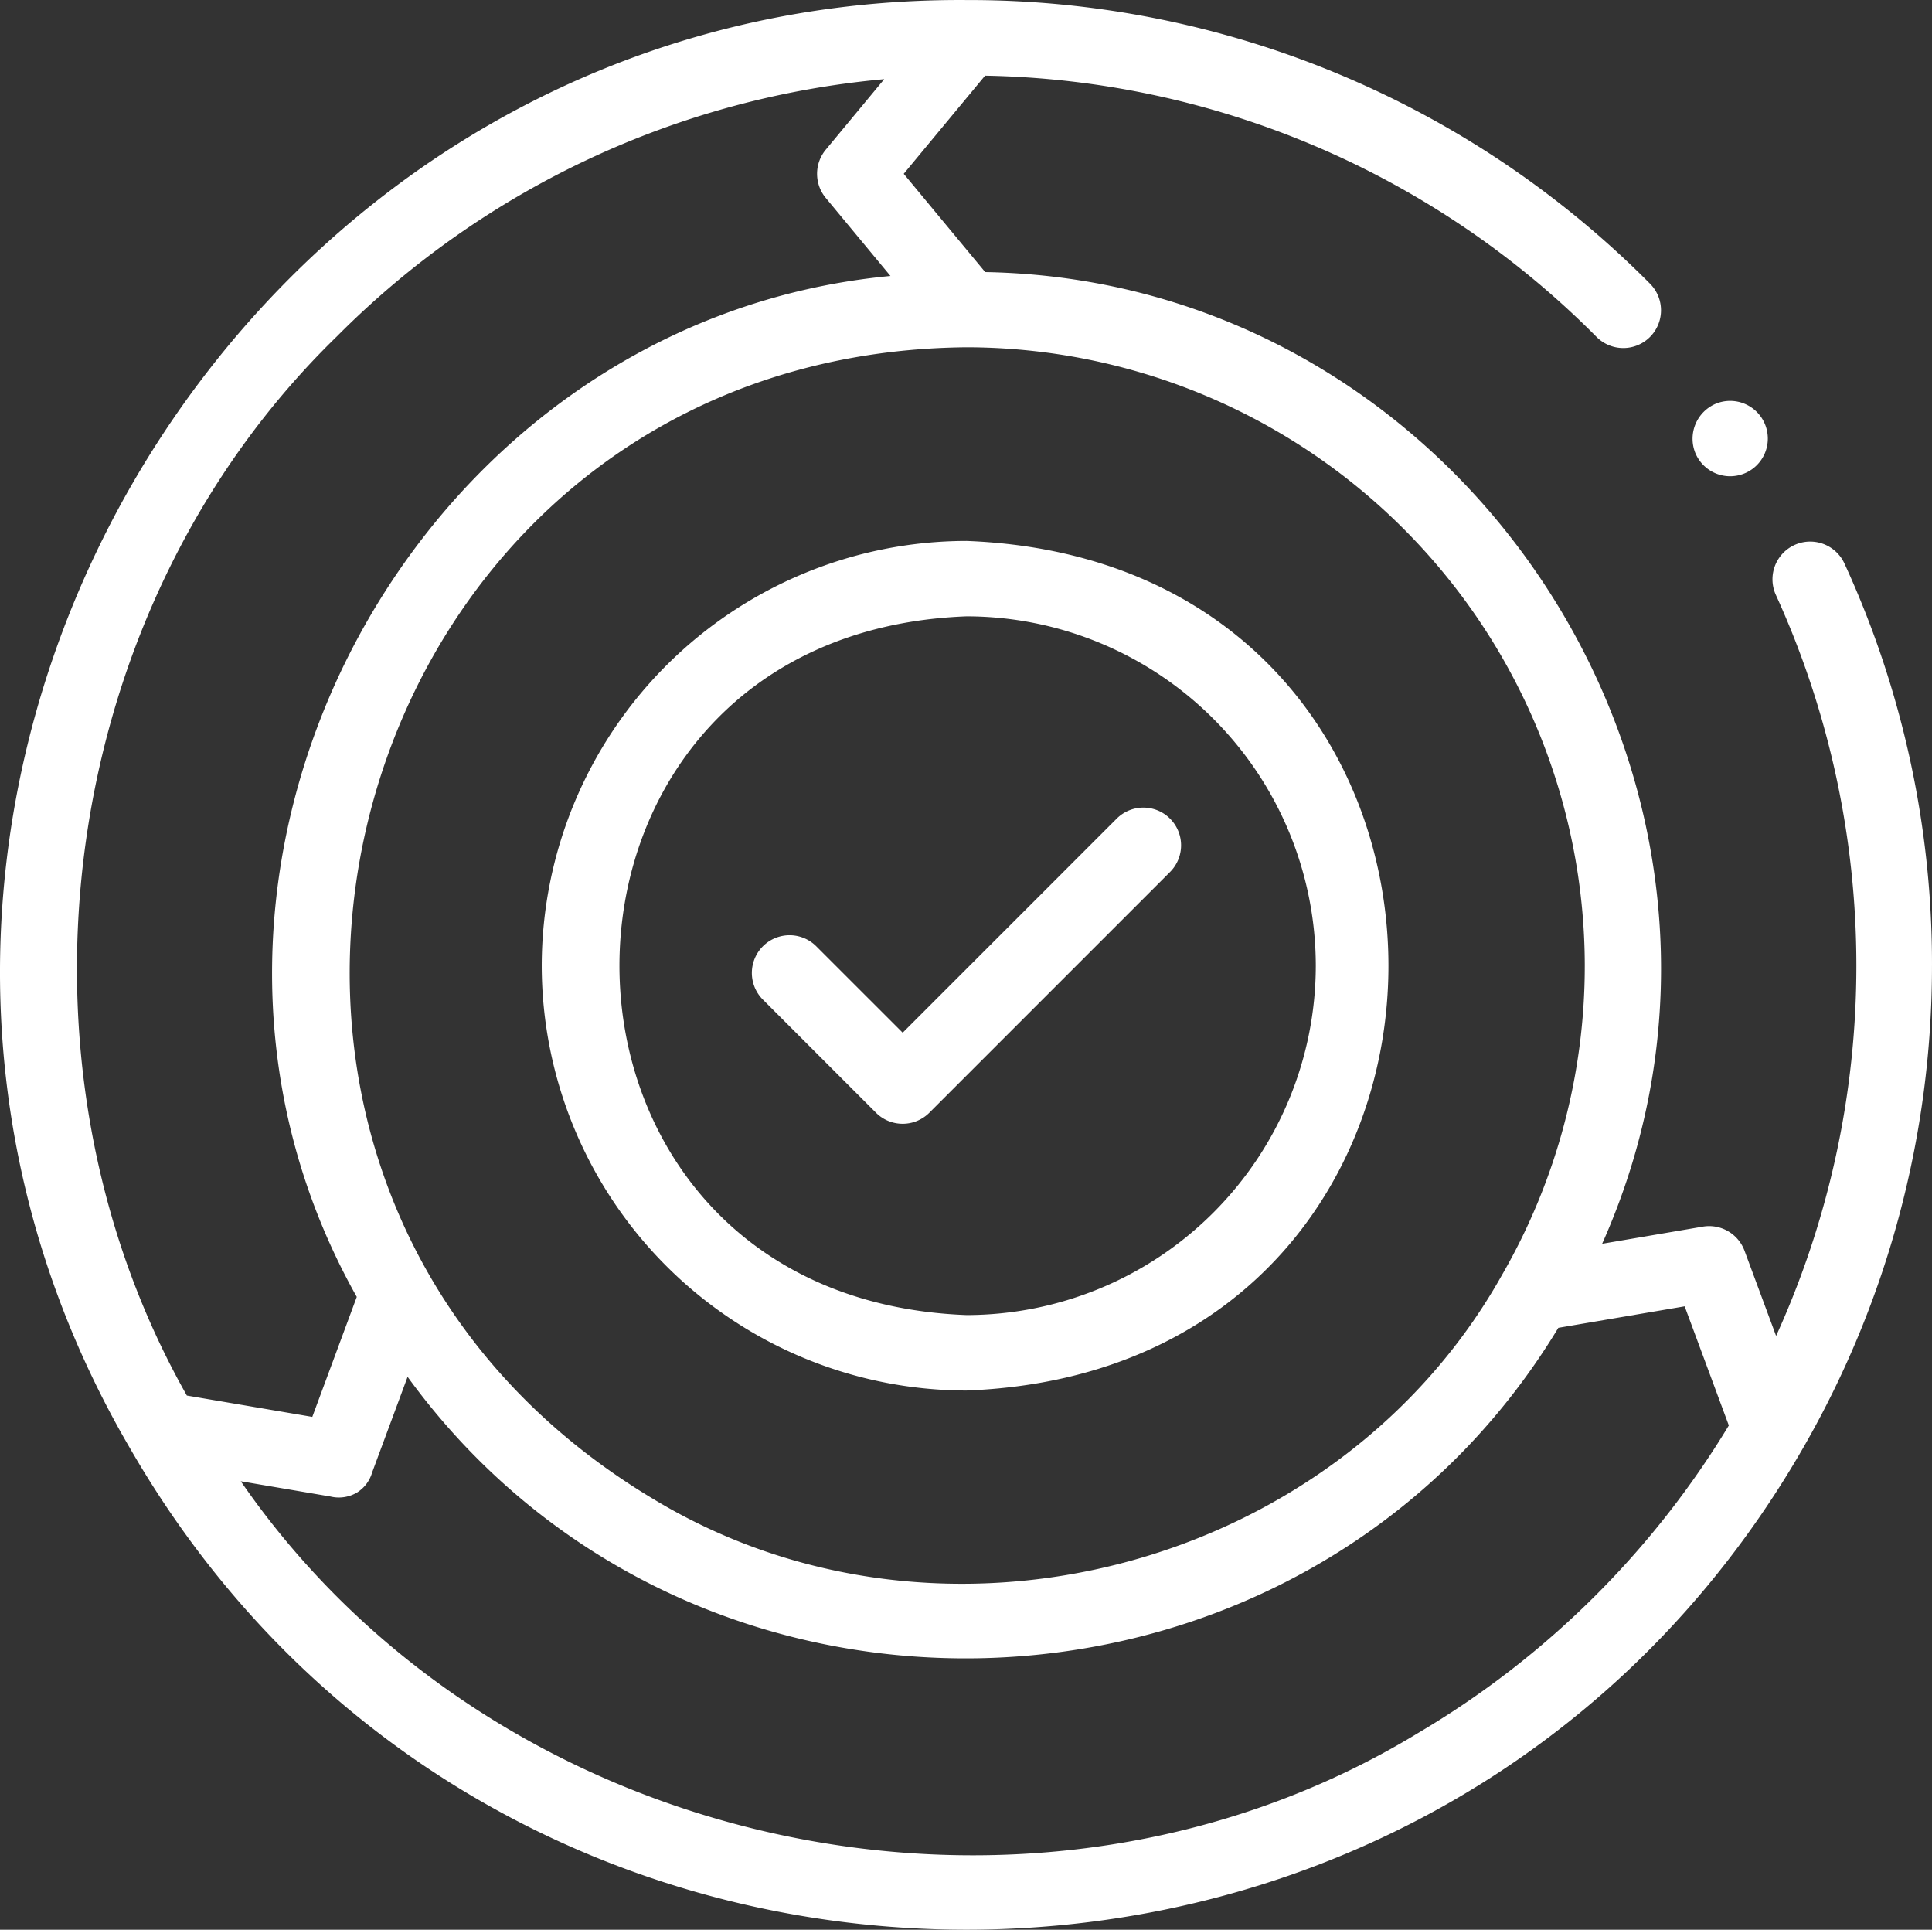 <svg height="212" viewBox="0 0 212.283 212" width="212.283" xmlns="http://www.w3.org/2000/svg"><rect x="0" y="0" width="212.283" height="212" fill="#333333" stroke="none"/><g fill="#fff"><path d="m143.566 190.327a46.722 46.722 0 0 0 46.669 46.673c61.829-2.346 61.811-91 0-93.339a46.723 46.723 0 0 0 -46.669 46.666zm85.051 0a38.425 38.425 0 0 1 -38.381 38.381c-50.848-1.93-50.834-74.841 0-76.763a38.425 38.425 0 0 1 38.381 38.381z" transform="translate(-84.041 -84.236)"/><path d="m206.327 229.565a4.144 4.144 0 1 0 -5.861 5.861l12.426 12.426a4.145 4.145 0 0 0 5.861 0l26.447-26.447a4.144 4.144 0 0 0 -5.861-5.861l-23.516 23.517z" transform="translate(-116.64 -125.608)"/><path d="m212.282 106.432a105.227 105.227 0 0 0 -9.622-44.192 4.144 4.144 0 0 0 -7.533 3.456 98.2 98.2 0 0 1 .027 81.41l-3.471-9.36a4.146 4.146 0 0 0 -4.583-2.646l-11.061 1.882c21.829-48.888-14.25-105.79-67.789-106.75l-8.95-10.796 8.937-10.783a97.122 97.122 0 0 1 67.192 28.707 4.144 4.144 0 1 0 5.868-5.854 105.391 105.391 0 0 0 -74.966-31.16h-.137c-81.054-.561-132.764 89.285-91.888 159.137 40.667 70.517 143.217 70.457 183.812-.063a106.054 106.054 0 0 0 14.163-52.986zm-38.151 0a67.9 67.9 0 0 1 -9.073 33.939c-18.1 32.33-61.62 43.833-93.313 24.627-59.116-35.438-34.587-125.859 34.423-126.504h.11a68.031 68.031 0 0 1 67.854 67.938zm-137.092-69.155a97.067 97.067 0 0 1 60.117-28.237l-6.425 7.752a4.145 4.145 0 0 0 0 5.289l7.111 8.579c-52.617 4.947-84.867 65.53-58.642 112.159l-4.886 13.181-13.783-2.344c-20.967-37.05-14.106-86.656 16.508-116.379zm3.851 124.823 3.895-10.5c31.626 43.483 98.624 40.6 126.441-5.384l13.88-2.361 4.853 13.086a98.381 98.381 0 0 1 -34.15 33.794c-42.457 25.816-101.18 13.246-129.353-27.663l9.854 1.676a3.9 3.9 0 0 0 2.967-.469 3.857 3.857 0 0 0 1.613-2.179z" transform="translate(0 -.342)"/><path d="m448.844 112.3a4.14 4.14 0 1 0 2.242-5.408 4.177 4.177 0 0 0 -2.242 5.408z" transform="translate(-262.566 -62.537)"/></g></svg>